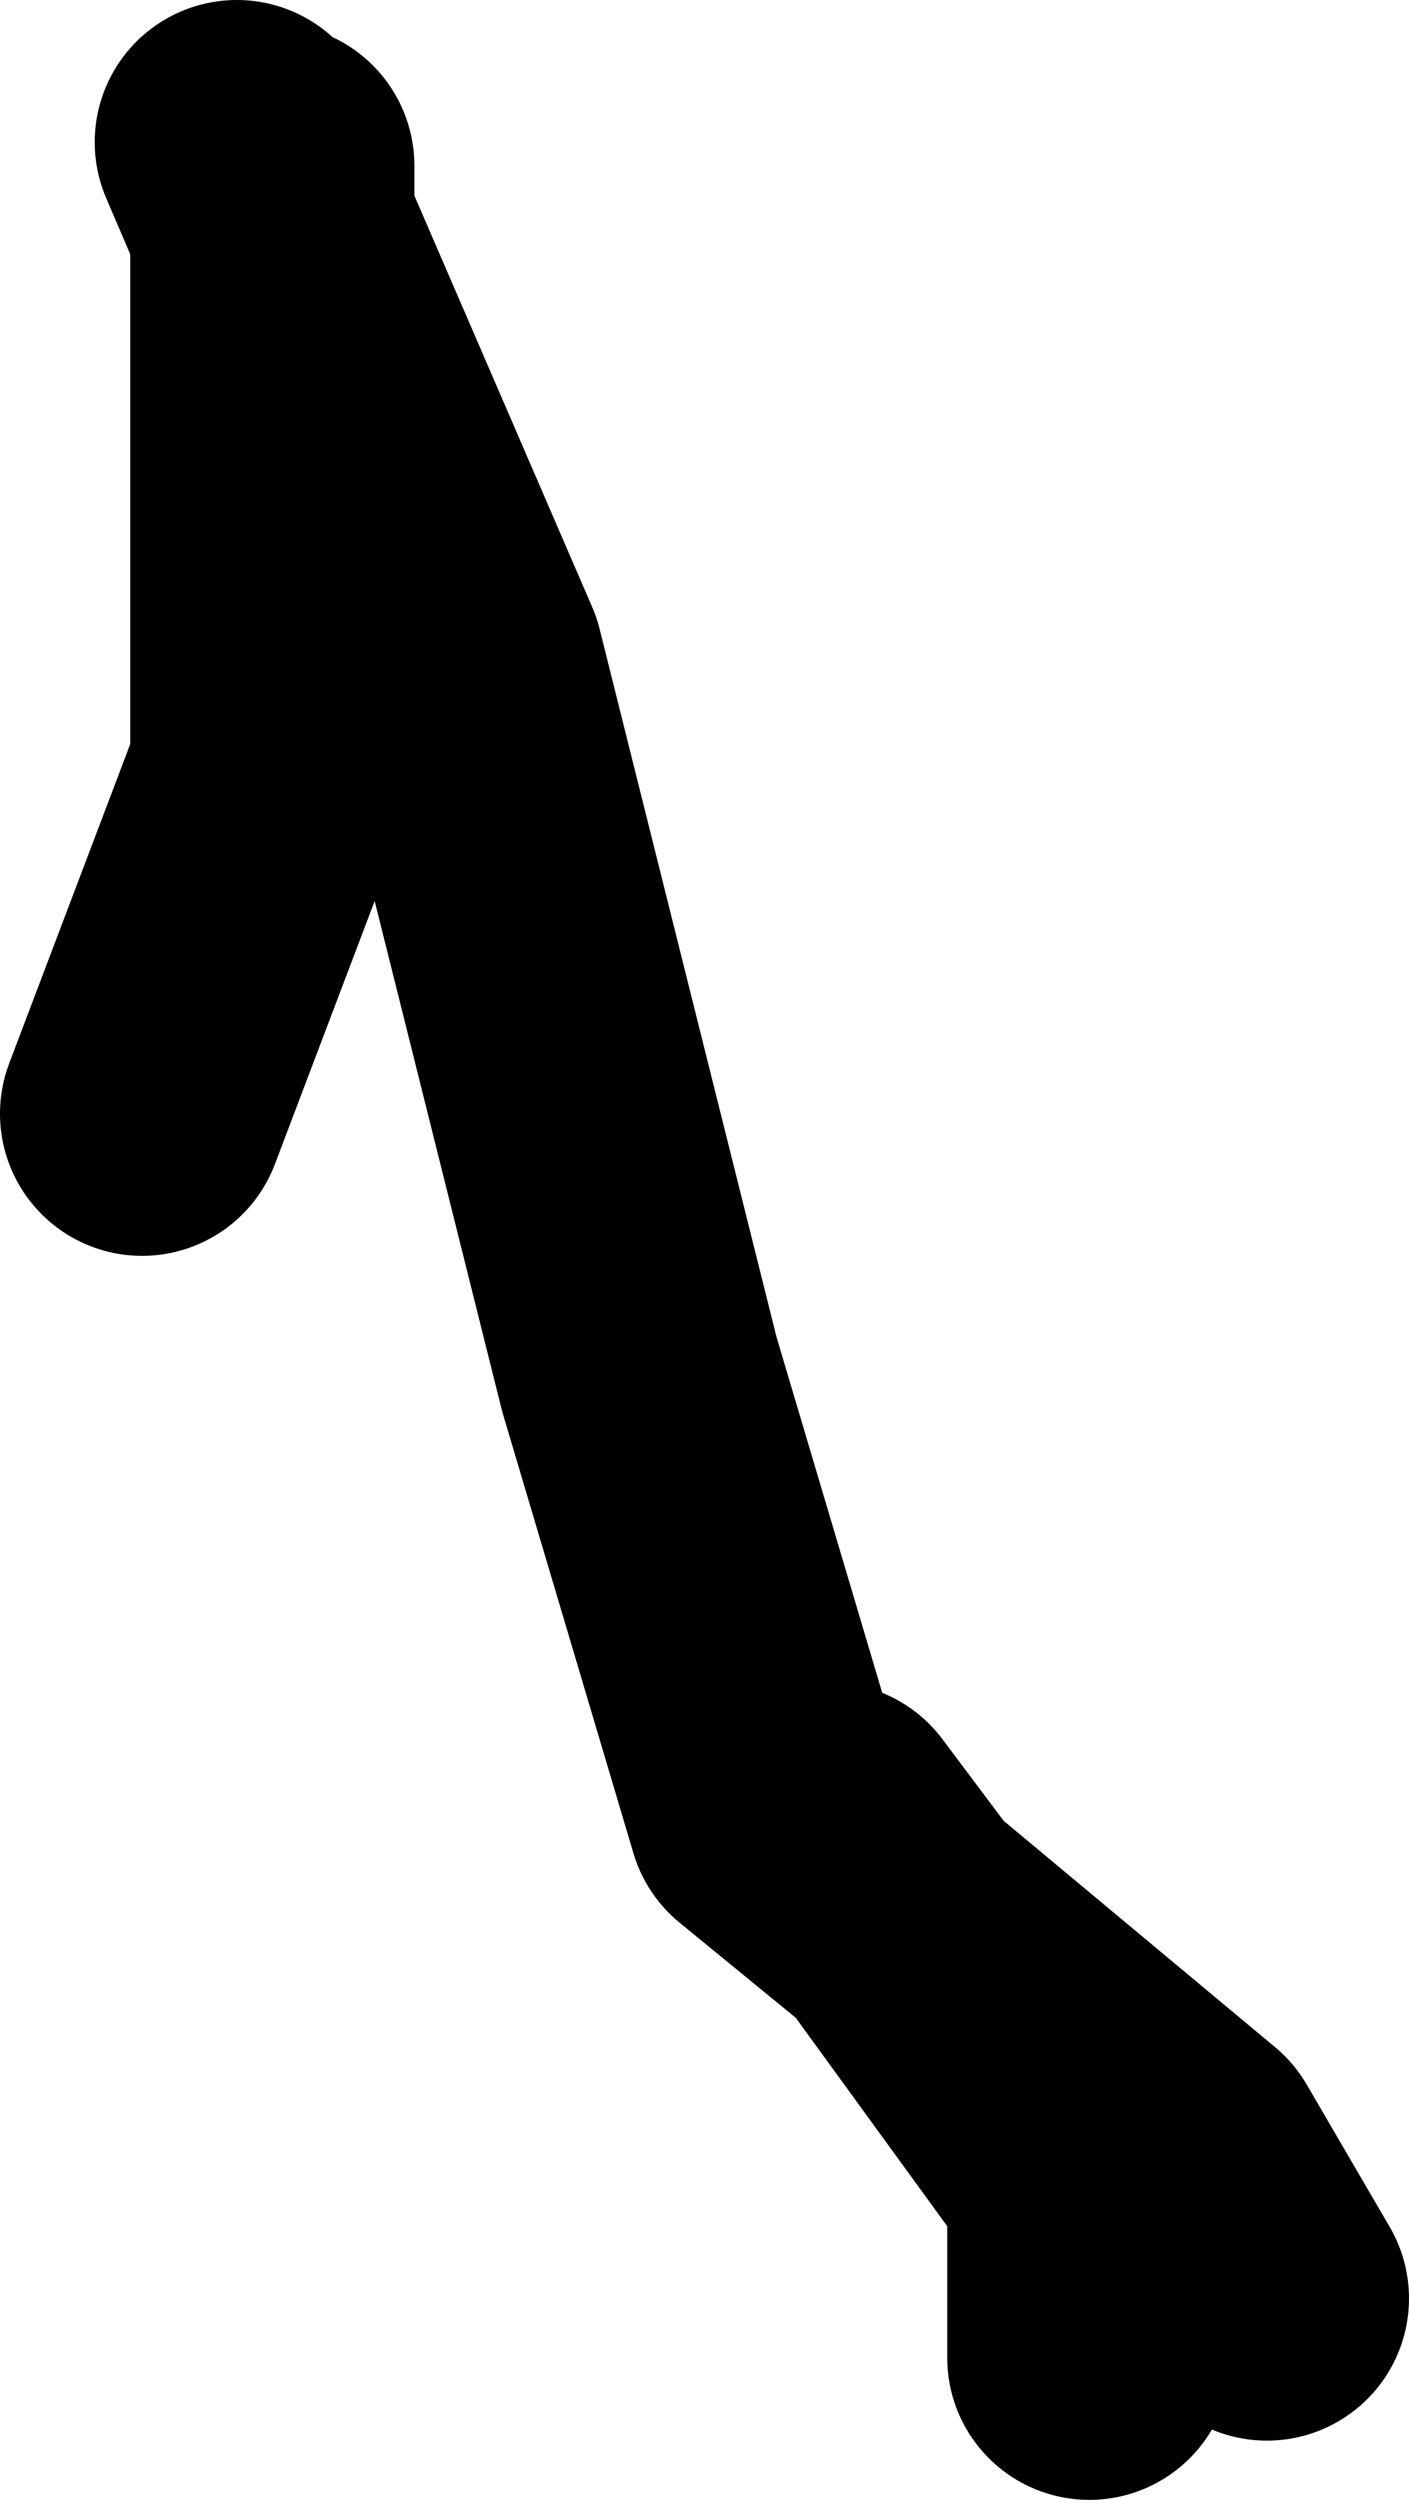 <?xml version="1.0" encoding="UTF-8" standalone="no"?>
<svg xmlns:xlink="http://www.w3.org/1999/xlink" height="52.75px" width="29.75px" xmlns="http://www.w3.org/2000/svg">
  <g transform="matrix(1.0, 0.0, 0.0, 1.0, -67.0, 40.65)">
    <path d="M90.0 9.1 L90.0 5.35 86.0 -0.15 83.25 -2.4 80.5 -11.65 76.75 -26.65 72.75 -35.9 72.75 -24.4 70.0 -17.15 M72.0 -37.65 L72.75 -35.9 72.75 -37.15 M84.5 -2.15 L86.0 -0.15 92.0 4.85 93.75 7.85" fill="none" stroke="#000000" stroke-linecap="round" stroke-linejoin="round" stroke-width="6.0"/>
  </g>
</svg>
